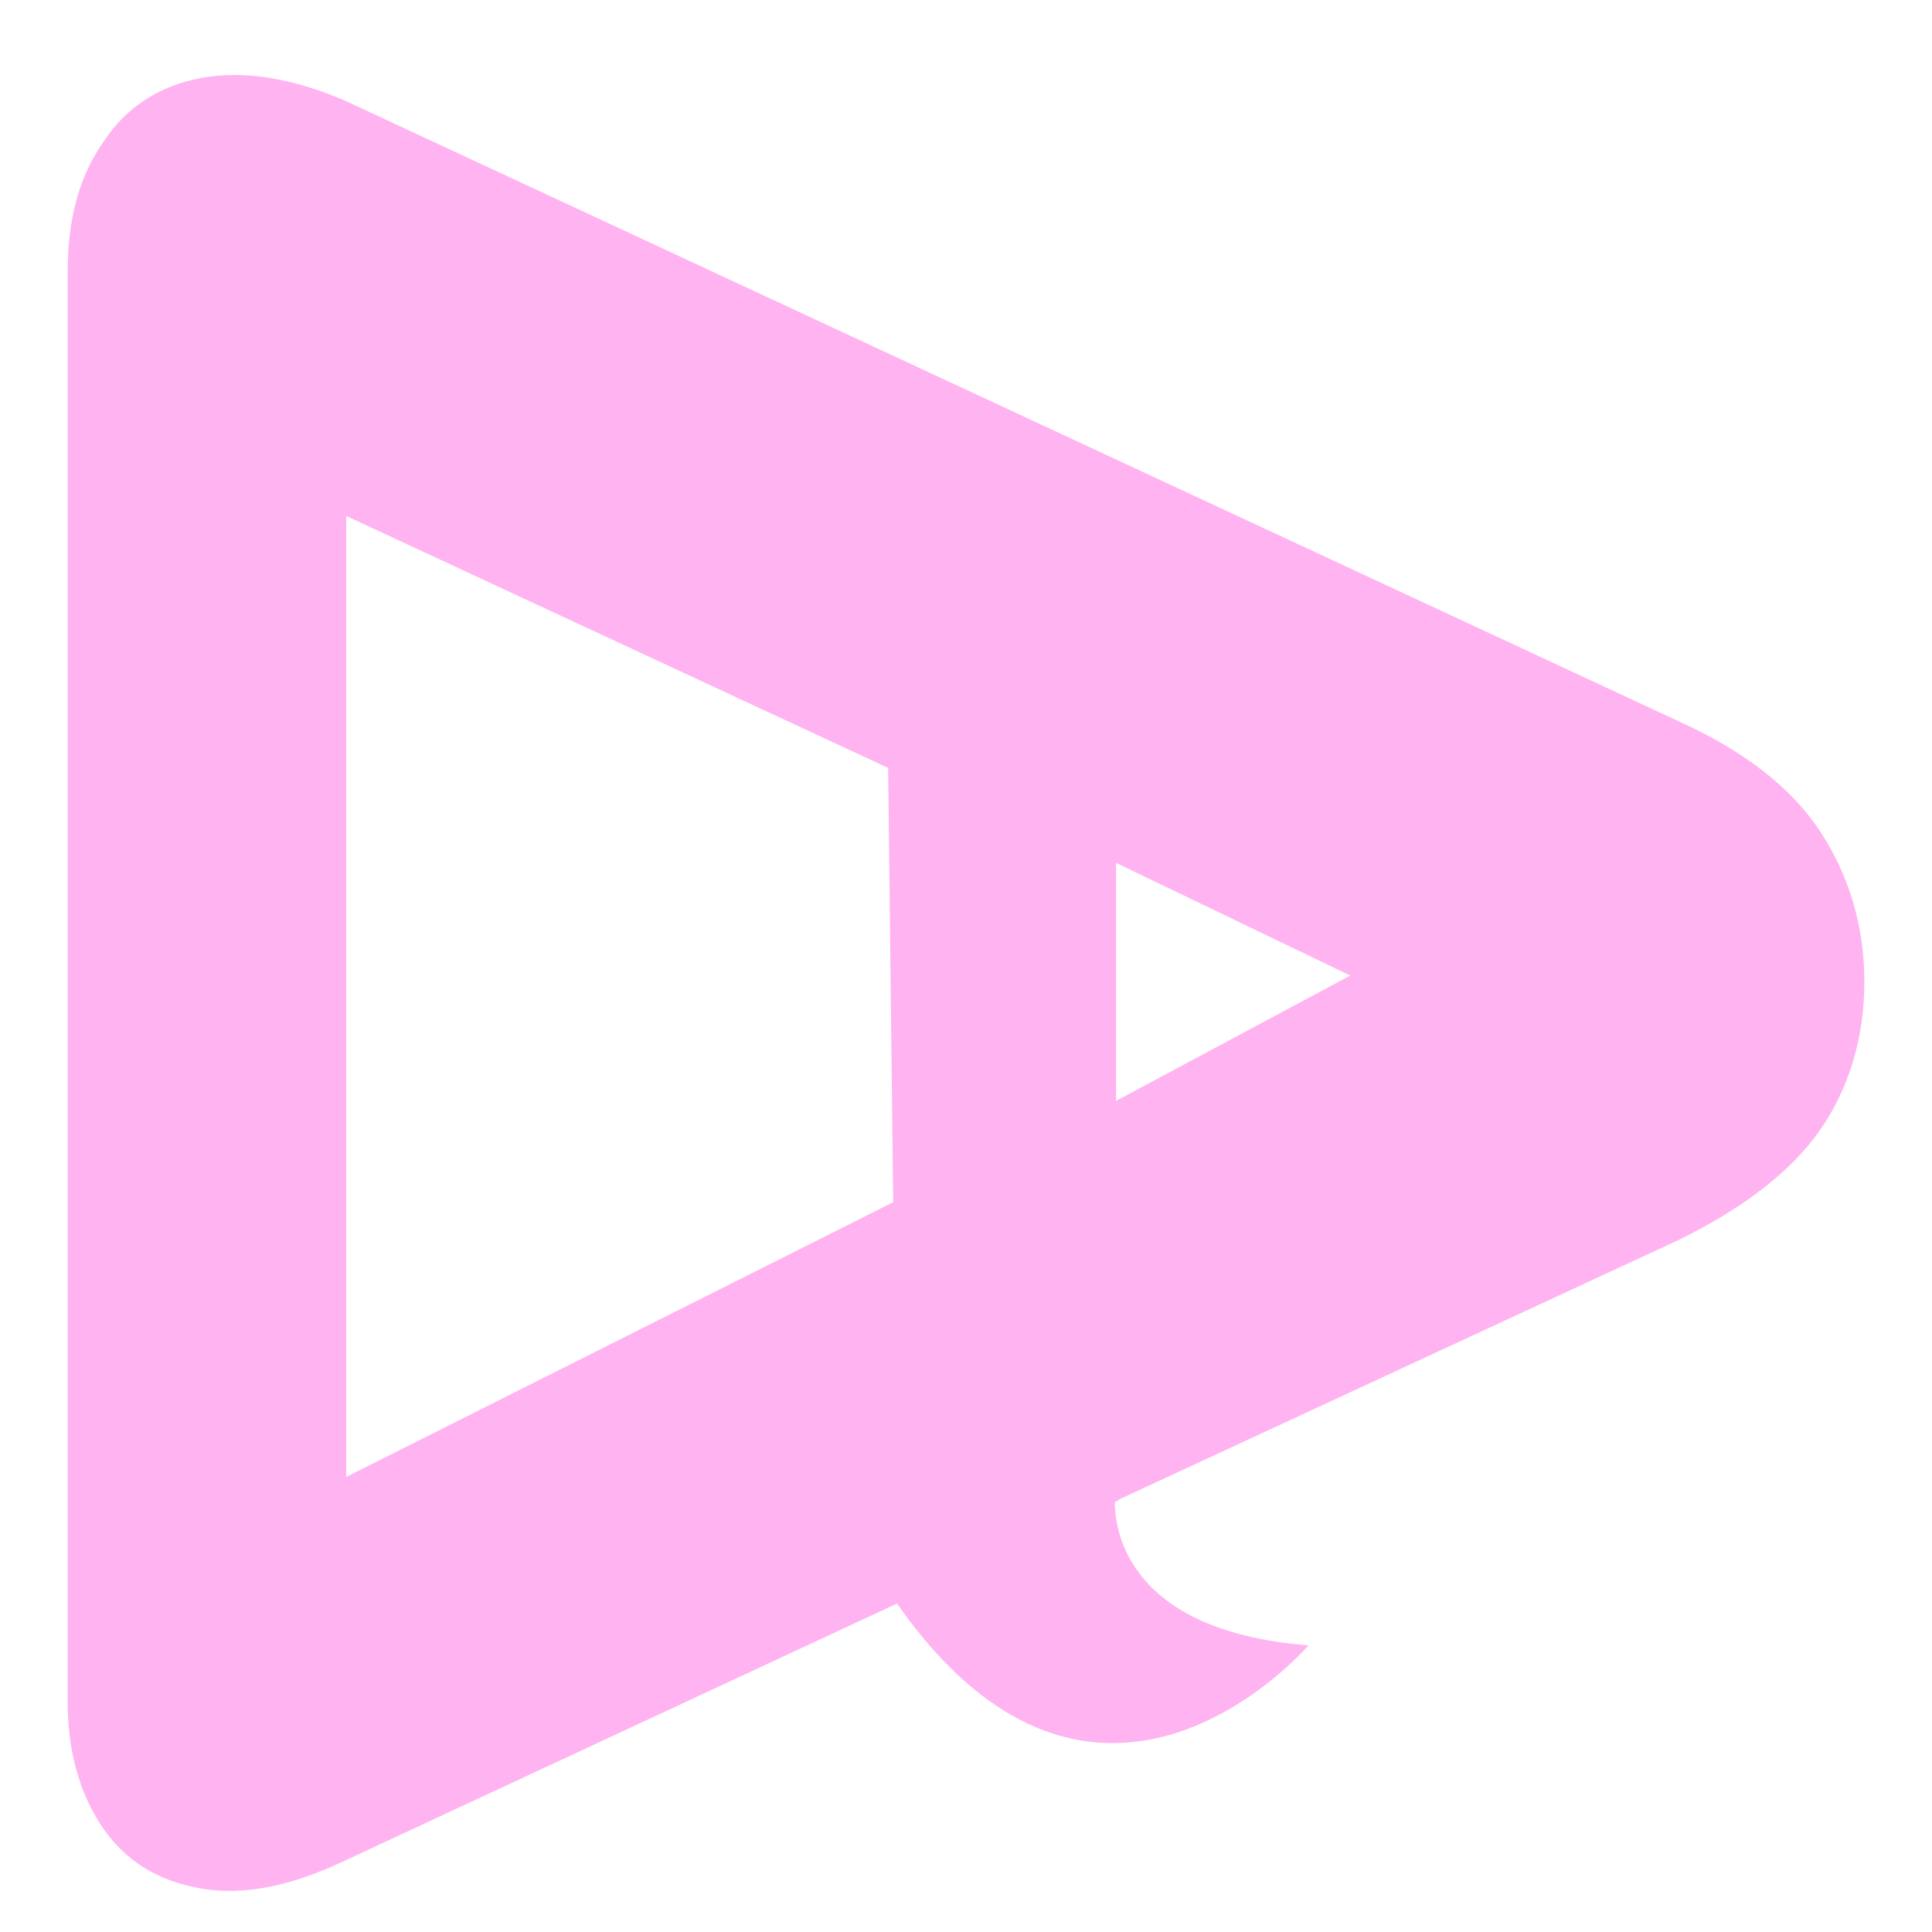 <?xml version="1.0" encoding="UTF-8"?>
<svg id="Layer_1" xmlns="http://www.w3.org/2000/svg" version="1.1" viewBox="0 0 257.6 257.6">
  <!-- Generator: Adobe Illustrator 30.0.0, SVG Export Plug-In . SVG Version: 2.1.1 Build 123)  -->
  <defs>
    <style>
      .st0 {
        fill: #ffb3f1;
      }
    </style>
  </defs>
  <path class="st0" d="M45.994,248.078l73.605-34.27c26.842,38.322,54.866,5.571,54.866,5.571-23.804-1.857-25.829-15.025-25.829-19.077l.844-.506,74.281-34.439c8.61-4.22,15.025-9.116,18.908-14.687s5.909-12.324,5.909-19.752-2.026-14.181-5.909-20.09-10.298-10.804-18.908-14.687L45.994,13.419c-7.09-3.039-13.506-4.052-19.077-3.039s-10.129,3.883-13.168,8.61c-3.208,4.558-4.727,10.298-4.727,17.22v190.597c0,6.584,1.519,12.155,4.558,16.713,3.039,4.558,7.428,7.259,13.168,8.272,5.74,1.013,12.155-.338,19.245-3.714ZM180.037,130.073l-31.232,16.713v-31.738l31.232,15.025ZM46.163,68.792l72.255,33.595.675,57.905-72.93,36.634V68.792Z"/>
</svg>